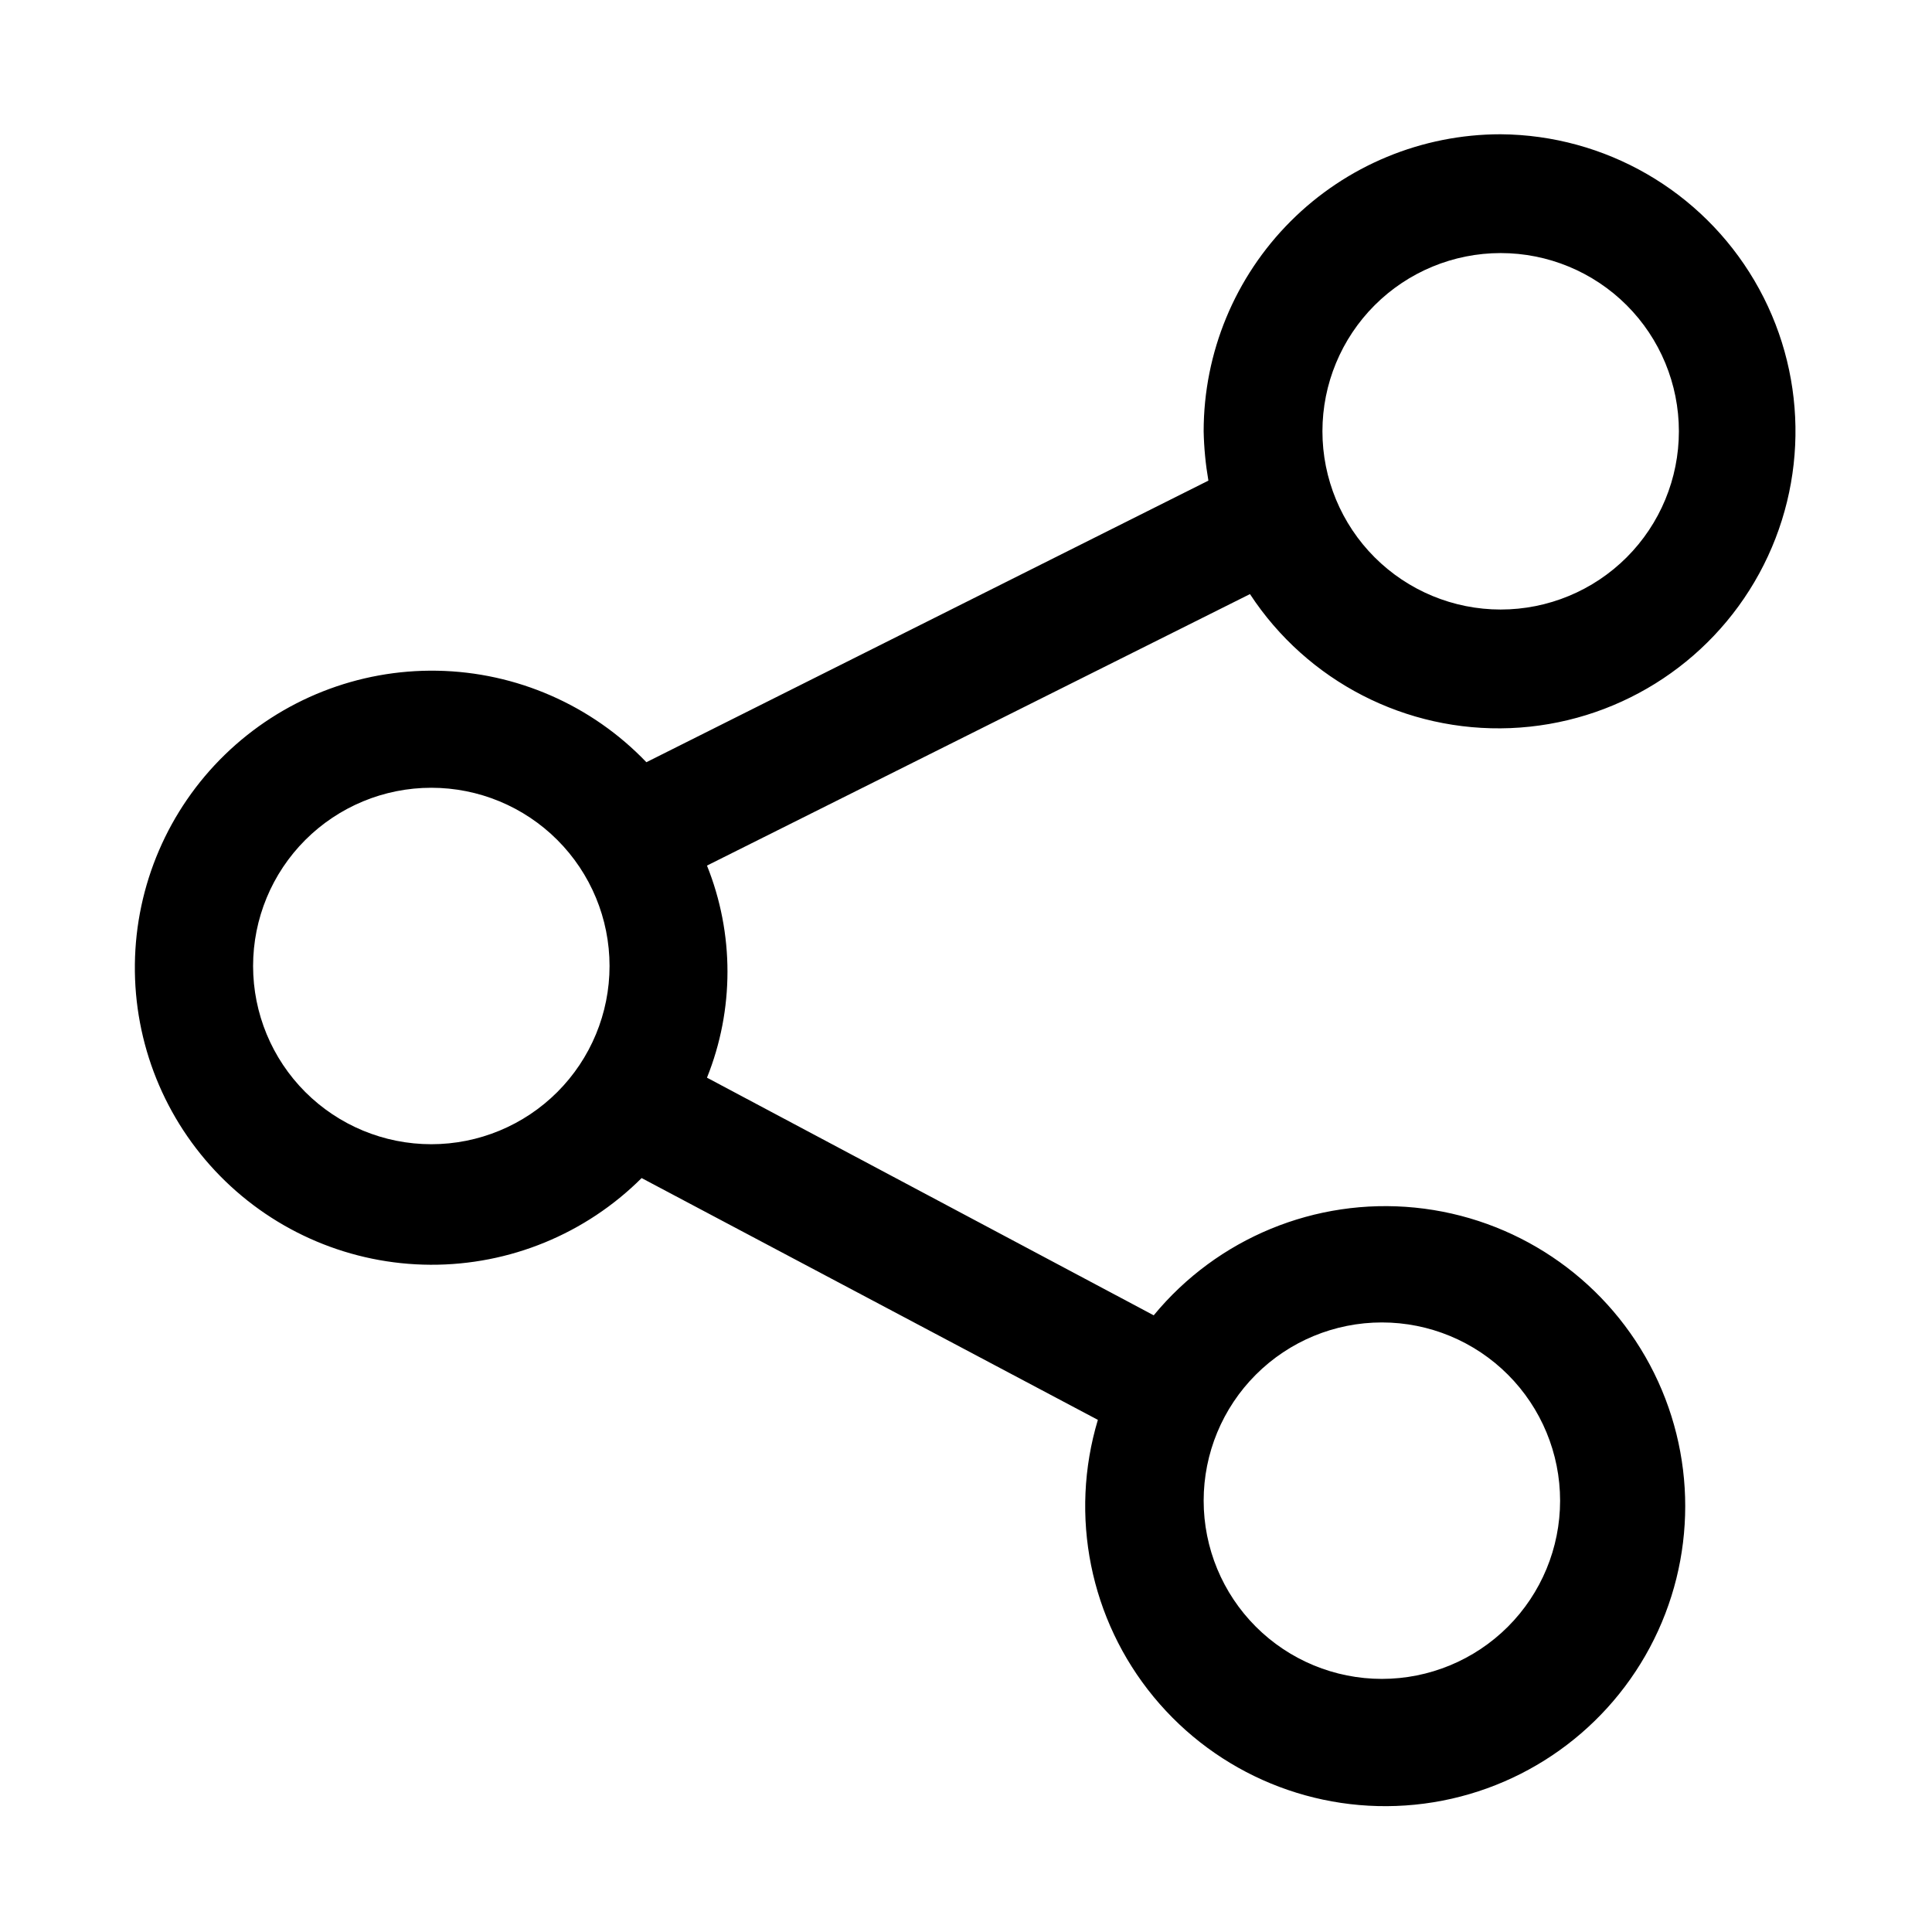 <?xml version="1.0" encoding="UTF-8"?>
<!-- Uploaded to: SVG Repo, www.svgrepo.com, Generator: SVG Repo Mixer Tools -->
<svg fill="#000000" width="800px" height="800px" version="1.1" viewBox="144 144 512 512" xmlns="http://www.w3.org/2000/svg">
 <path d="m541.7 179.58c-20.879 0-40.902 8.293-55.664 23.055-14.762 14.766-23.055 34.789-23.055 55.664 0.09 4.383 0.512 8.75 1.258 13.07l-148.94 74.625c-14.508-15.141-34.457-23.867-55.422-24.246s-41.211 7.625-56.258 22.23c-15.043 14.605-23.637 34.609-23.875 55.578-0.242 20.969 7.894 41.164 22.602 56.109 14.703 14.945 34.766 23.41 55.734 23.508 20.969 0.102 41.109-8.168 55.957-22.973l120.91 64.078c-7.629 25.41-2.082 52.953 14.793 73.426 16.871 20.477 42.844 31.188 69.242 28.555 26.398-2.629 49.746-18.258 62.246-41.66 12.5-23.398 12.5-51.496 0.008-74.898-12.496-23.406-35.84-39.035-62.238-41.672-26.398-2.633-52.375 8.07-69.25 28.543l-118.39-62.977c7.242-18.035 7.242-38.172 0-56.207l143.9-71.949h-0.004c15.168 23.148 41.375 36.633 69.027 35.516 27.652-1.121 52.688-16.676 65.934-40.973 13.25-24.301 12.766-53.77-1.273-77.617-14.039-23.852-39.574-38.578-67.246-38.785zm-31.488 314.88c12.527 0 24.539 4.977 33.398 13.836 8.855 8.859 13.832 20.871 13.832 33.398 0 12.527-4.977 24.539-13.832 33.398-8.859 8.855-20.871 13.832-33.398 13.832-12.527 0-24.539-4.977-33.398-13.832-8.859-8.859-13.832-20.871-13.832-33.398 0-12.527 4.973-24.539 13.832-33.398s20.871-13.836 33.398-13.836zm-251.91-47.23c-12.527 0-24.539-4.977-33.398-13.832-8.855-8.859-13.832-20.875-13.832-33.398 0-12.527 4.977-24.543 13.832-33.398 8.859-8.859 20.871-13.836 33.398-13.836 12.527 0 24.543 4.977 33.398 13.836 8.859 8.855 13.836 20.871 13.836 33.398 0 12.523-4.977 24.539-13.836 33.398-8.855 8.855-20.871 13.832-33.398 13.832zm283.39-141.7c-12.527 0-24.539-4.977-33.398-13.836-8.859-8.855-13.836-20.871-13.836-33.398 0-12.527 4.977-24.539 13.836-33.398 8.859-8.855 20.871-13.832 33.398-13.832 12.527 0 24.539 4.977 33.398 13.832 8.855 8.859 13.832 20.871 13.832 33.398 0 12.527-4.977 24.543-13.832 33.398-8.859 8.859-20.871 13.836-33.398 13.836z"/>
</svg>